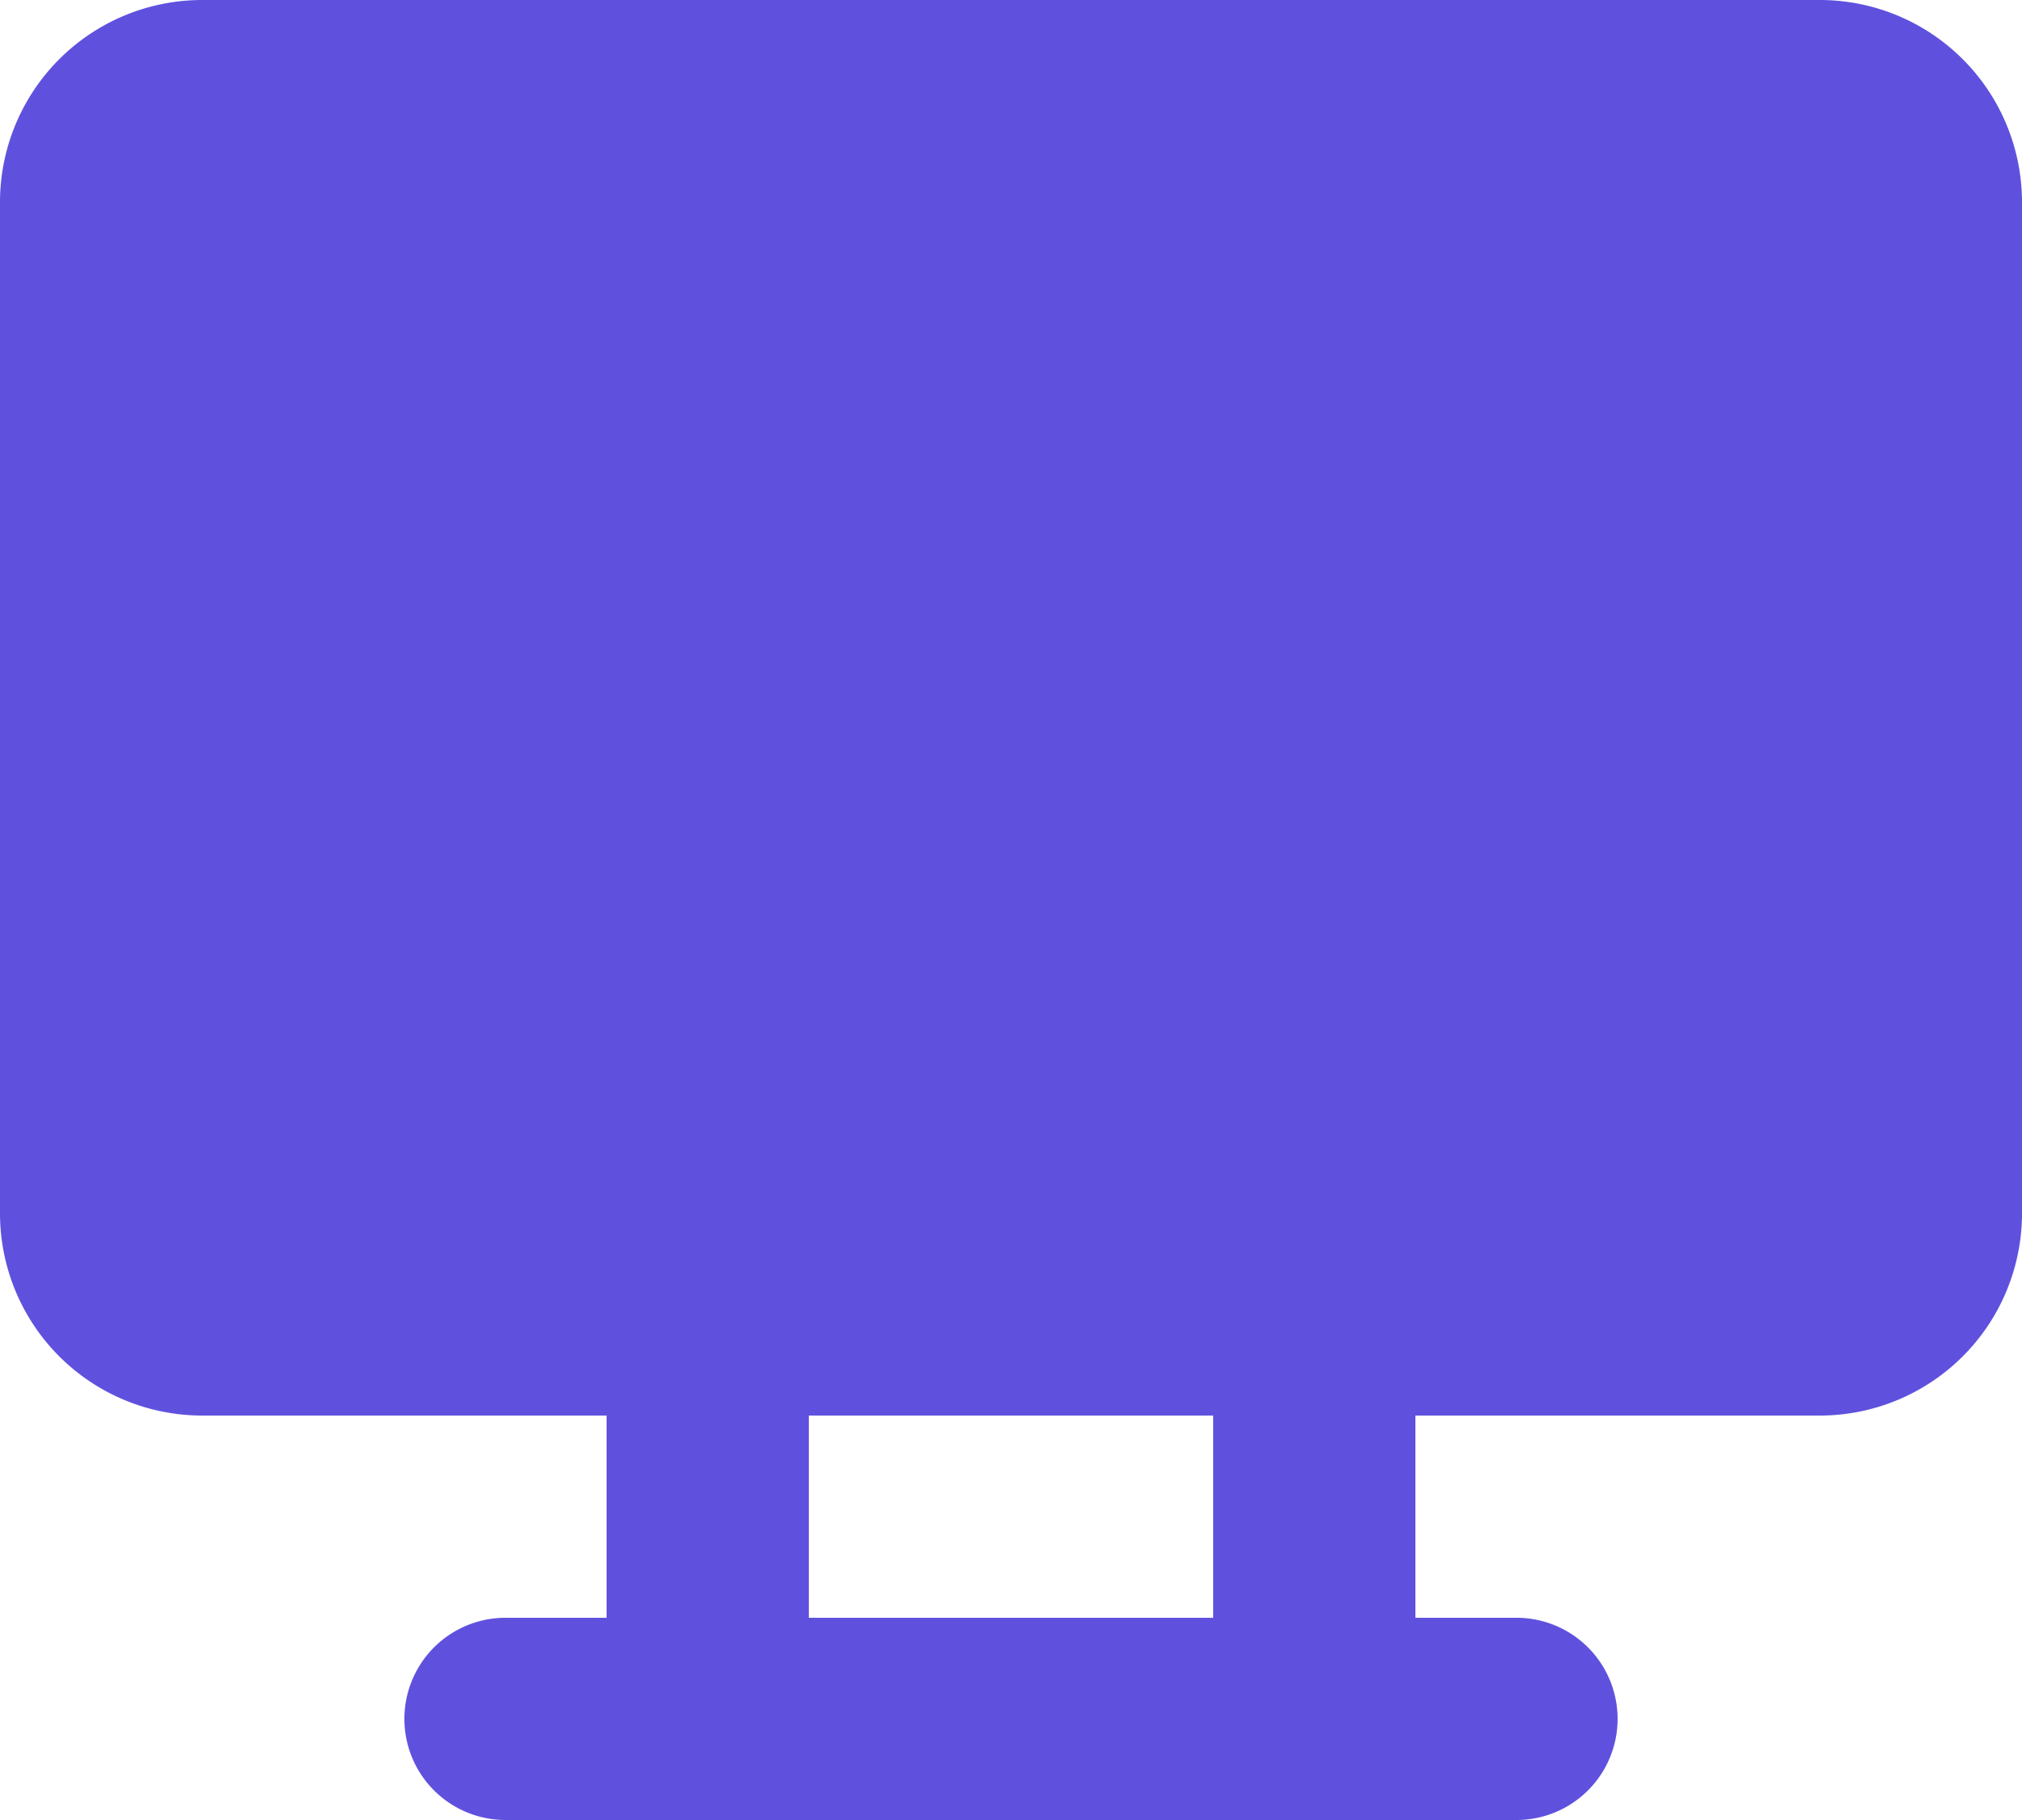 <svg xmlns="http://www.w3.org/2000/svg" width="20" height="18" viewBox="0 0 20 18">
  <g id="device-desktop" transform="translate(-2 -3)">
    <path id="Path_969356" data-name="Path 969356" d="M7,21a1,1,0,0,1,0-2H8V17H4a2,2,0,0,1-2-2V5A2,2,0,0,1,4,3H20a2,2,0,0,1,2,2V15a2,2,0,0,1-2,2H16v2h1a1,1,0,0,1,0,2Zm7-4H10v2h4Z" fill="#5f51de"/>
  </g>
</svg>
